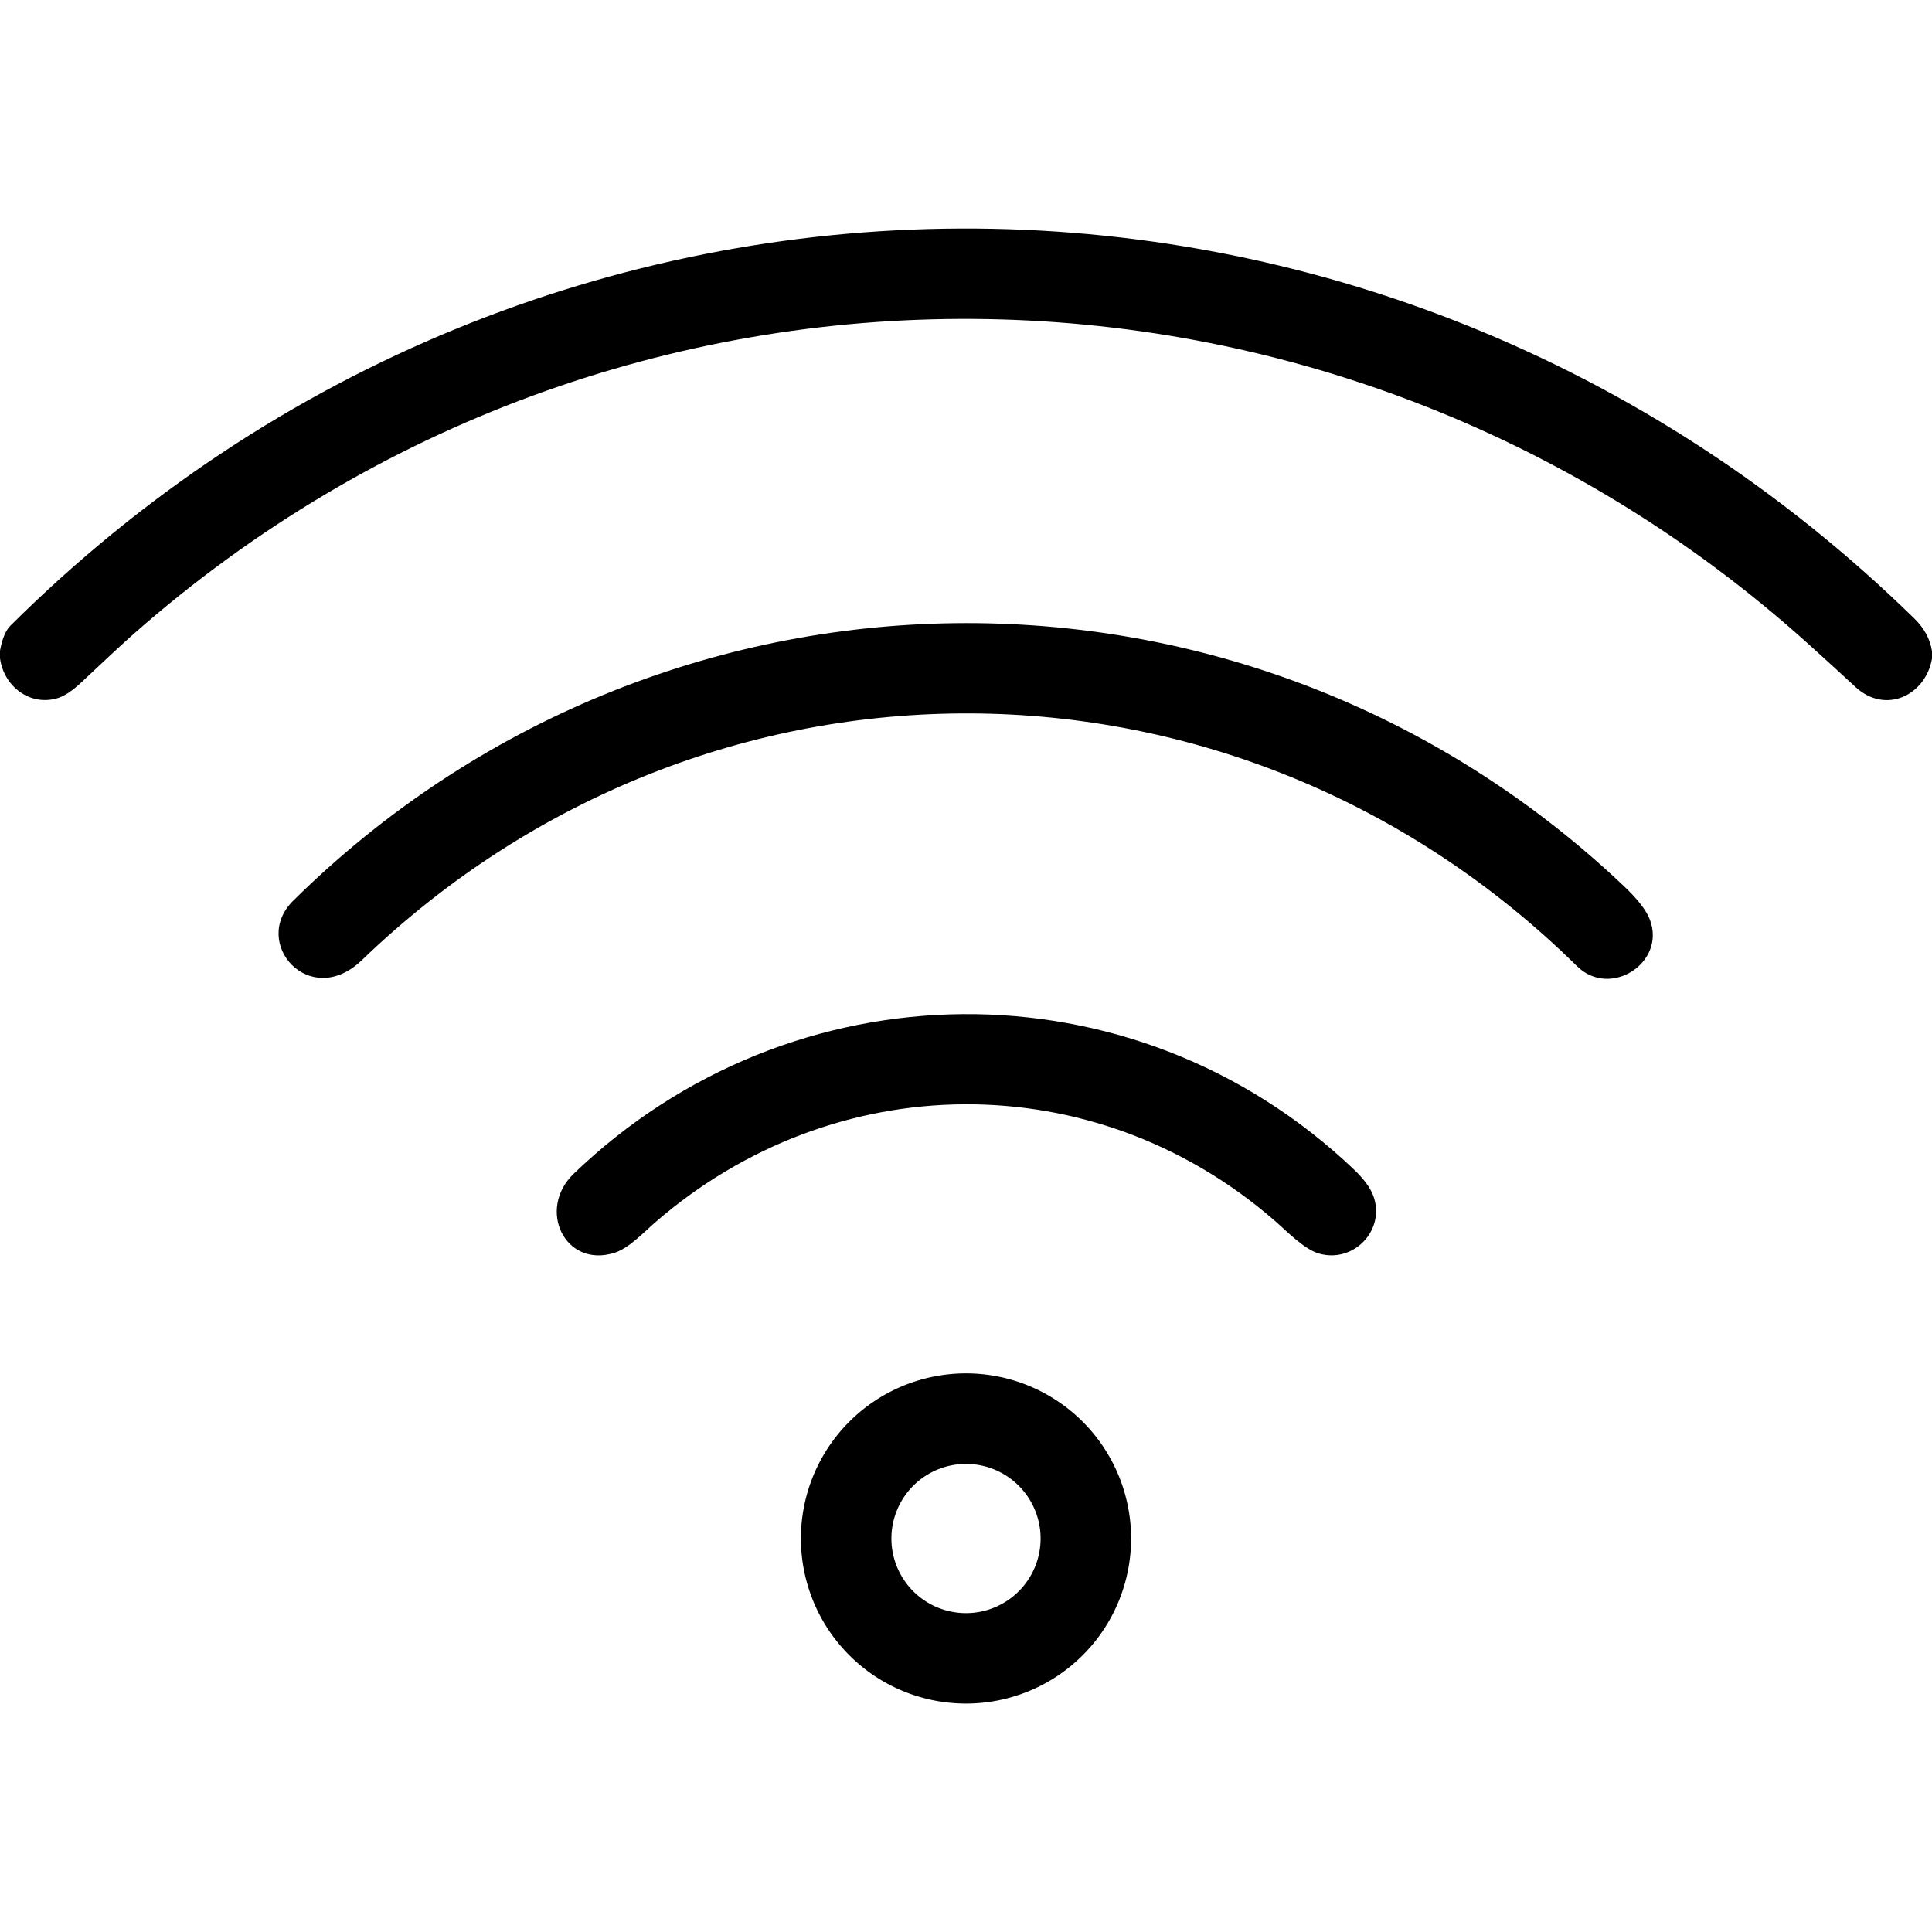 <?xml version="1.0" encoding="UTF-8" standalone="no"?>
<!DOCTYPE svg PUBLIC "-//W3C//DTD SVG 1.1//EN" "http://www.w3.org/Graphics/SVG/1.1/DTD/svg11.dtd">
<svg xmlns="http://www.w3.org/2000/svg" version="1.1" viewBox="0 0 512 512">
<path fill="#000000" d="
  M 512.00 172.56
  L 512.00 174.56
  C 510.27 184.35 499.63 189.38 491.71 182.05
  Q 485.47 176.28 479.18 170.61
  C 353.25 57.14 163.31 55.43 35.59 167.85
  Q 31.31 171.62 21.54 180.85
  Q 17.98 184.21 15.23 185.03
  C 7.96 187.19 1.00 181.94 0.00 174.44
  L 0.00 172.44
  Q 0.85 167.71 2.78 165.79
  C 142.96 26.31 365.63 25.29 507.33 163.92
  Q 511.26 167.76 512.00 172.56
  Z"
/>
<path fill="#000000" d="
  M 417.94 256.06
  C 327.66 167.20 186.88 166.81 95.90 254.45
  C 82.12 267.72 66.37 249.89 77.70 238.70
  C 175.03 142.53 330.45 140.00 430.42 234.90
  Q 435.79 239.99 437.21 243.66
  C 441.64 255.10 426.73 264.71 417.94 256.06
  Z"
/>
<path fill="#000000" d="
  M 337.53 323.25
  C 289.76 281.96 221.14 282.71 173.66 323.92
  C 170.40 326.75 166.66 330.82 162.80 332.02
  C 149.67 336.12 142.25 320.47 152.03 311.06
  C 209.75 255.49 300.22 254.23 358.72 309.84
  Q 362.84 313.75 364.01 317.09
  C 367.15 326.02 358.72 334.85 349.54 332.20
  C 345.56 331.06 341.04 326.28 337.53 323.25
  Z"
/>
<path fill="#000000" d="
  M 299.75 407.71
  A 43.75 43.75 0.0 0 1 256.00 451.46
  A 43.75 43.75 0.0 0 1 212.25 407.71
  A 43.75 43.75 0.0 0 1 256.00 363.96
  A 43.75 43.75 0.0 0 1 299.75 407.71
  Z
  M 275.77 407.72
  A 19.77 19.77 0.0 0 0 256.00 387.95
  A 19.77 19.77 0.0 0 0 236.23 407.72
  A 19.77 19.77 0.0 0 0 256.00 427.49
  A 19.77 19.77 0.0 0 0 275.77 407.72
  Z"
/>
</svg>
